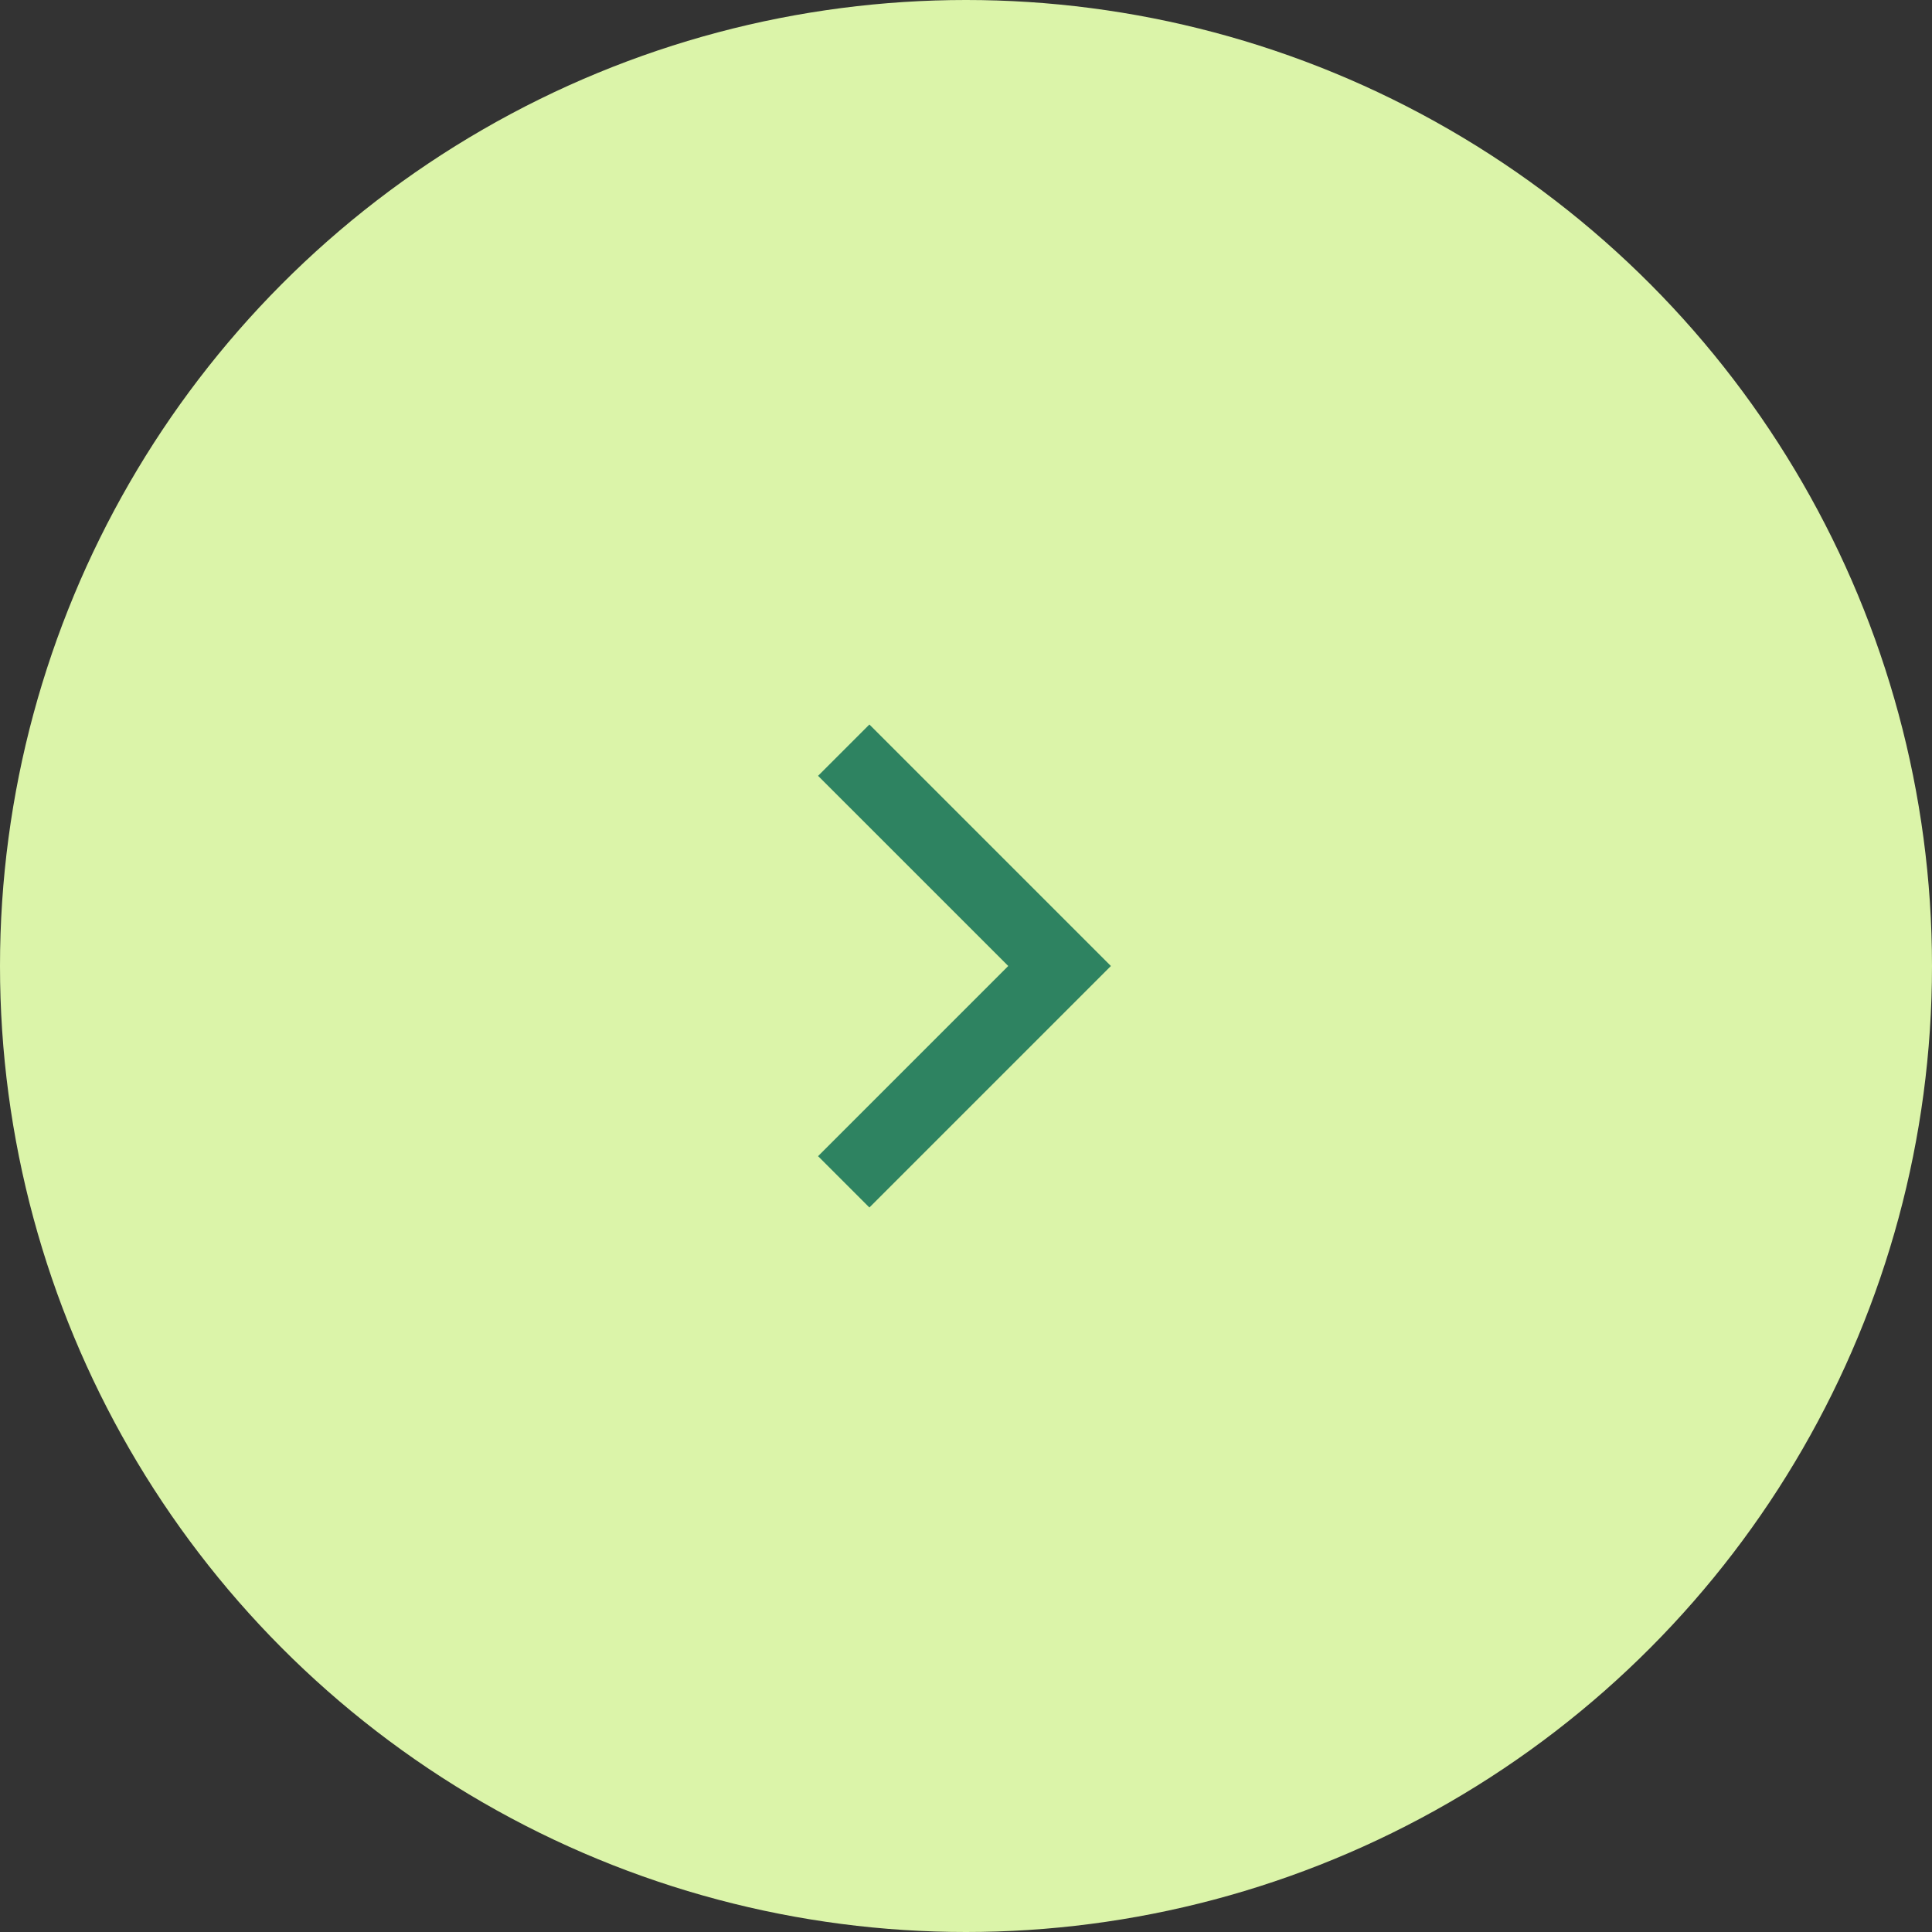 <?xml version="1.0" encoding="UTF-8"?> <svg xmlns="http://www.w3.org/2000/svg" width="60" height="60" viewBox="0 0 60 60" fill="none"><rect x="0" y="0" width="60" height="60" fill="#333333" stroke="none"/><circle cx="30" cy="30" r="30" fill="#DBF4A9"></circle><path d="M31.312 30L25.406 24.094L27 22.5L34.5 30L27 37.5L25.406 35.906L31.312 30Z" fill="#2E8361"></path></svg> 
